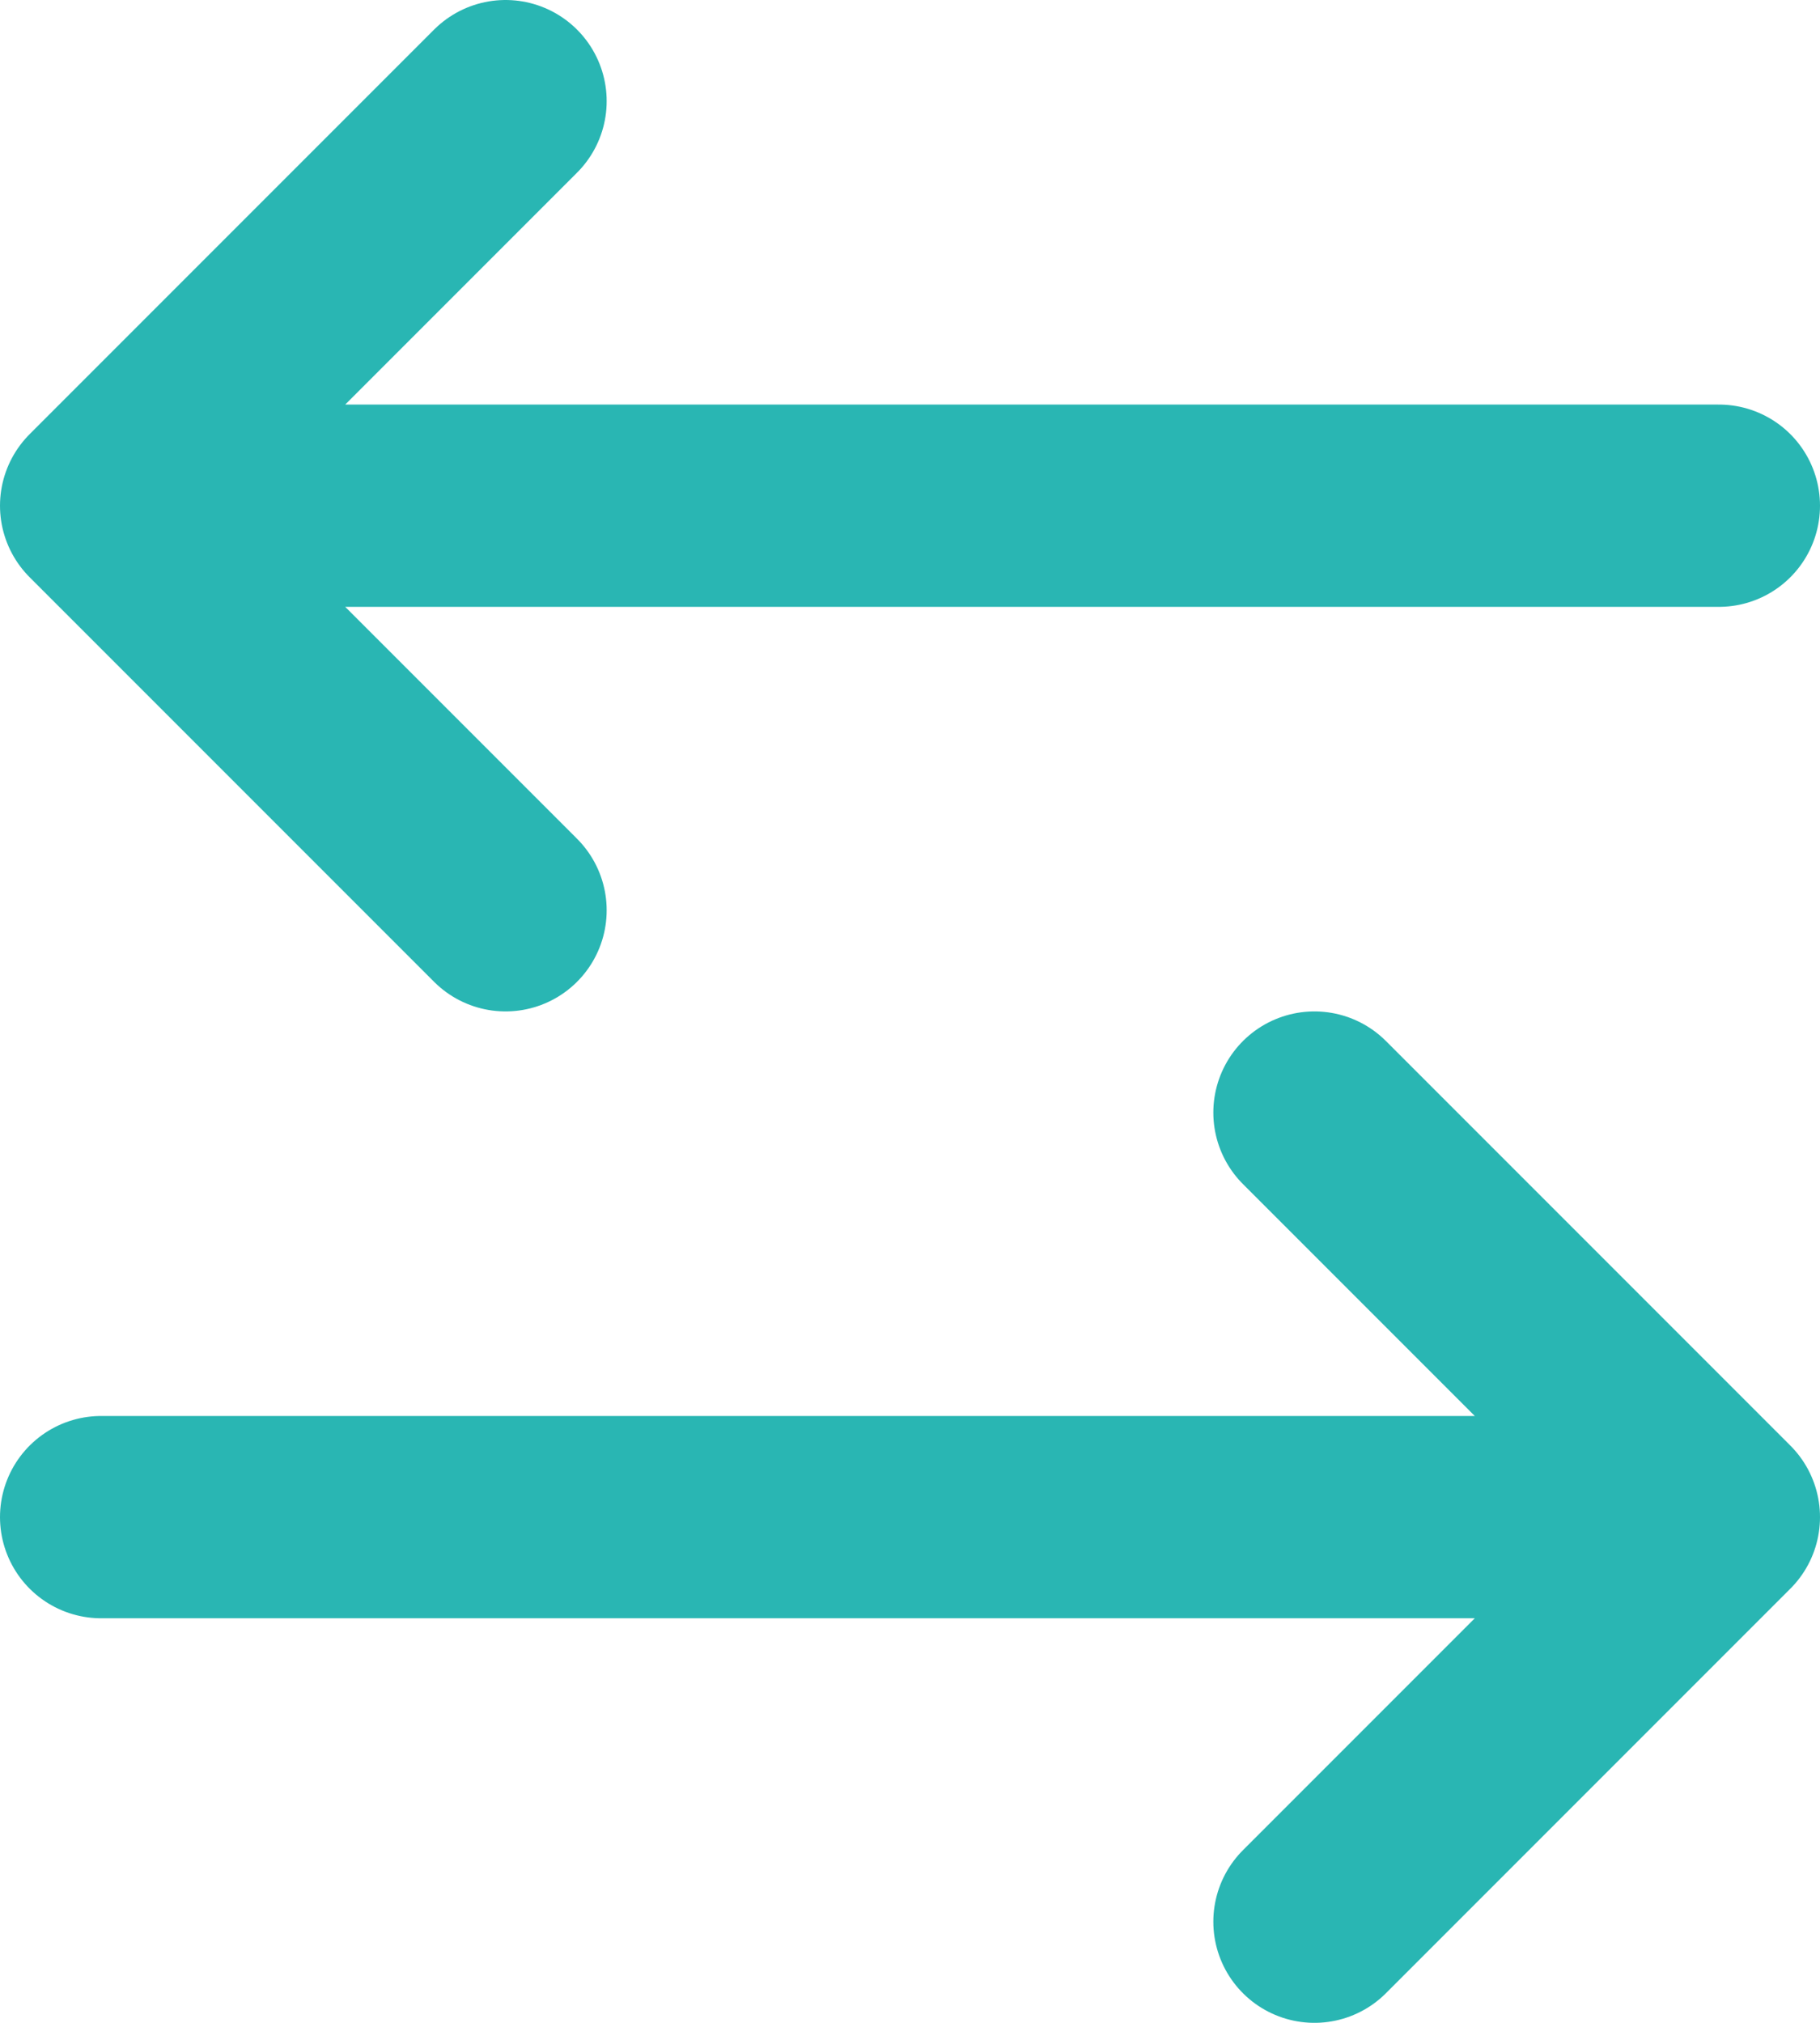 <svg width="18" height="20" viewBox="0 0 18 20" fill="none" xmlns="http://www.w3.org/2000/svg">
<path d="M1 15H17M17 15L13 11M17 15L13 19M17 5H1M1 5L5 1M1 5L5 9" stroke="#29B6B3" stroke-width="2" stroke-linecap="round" stroke-linejoin="round"/>
</svg>
